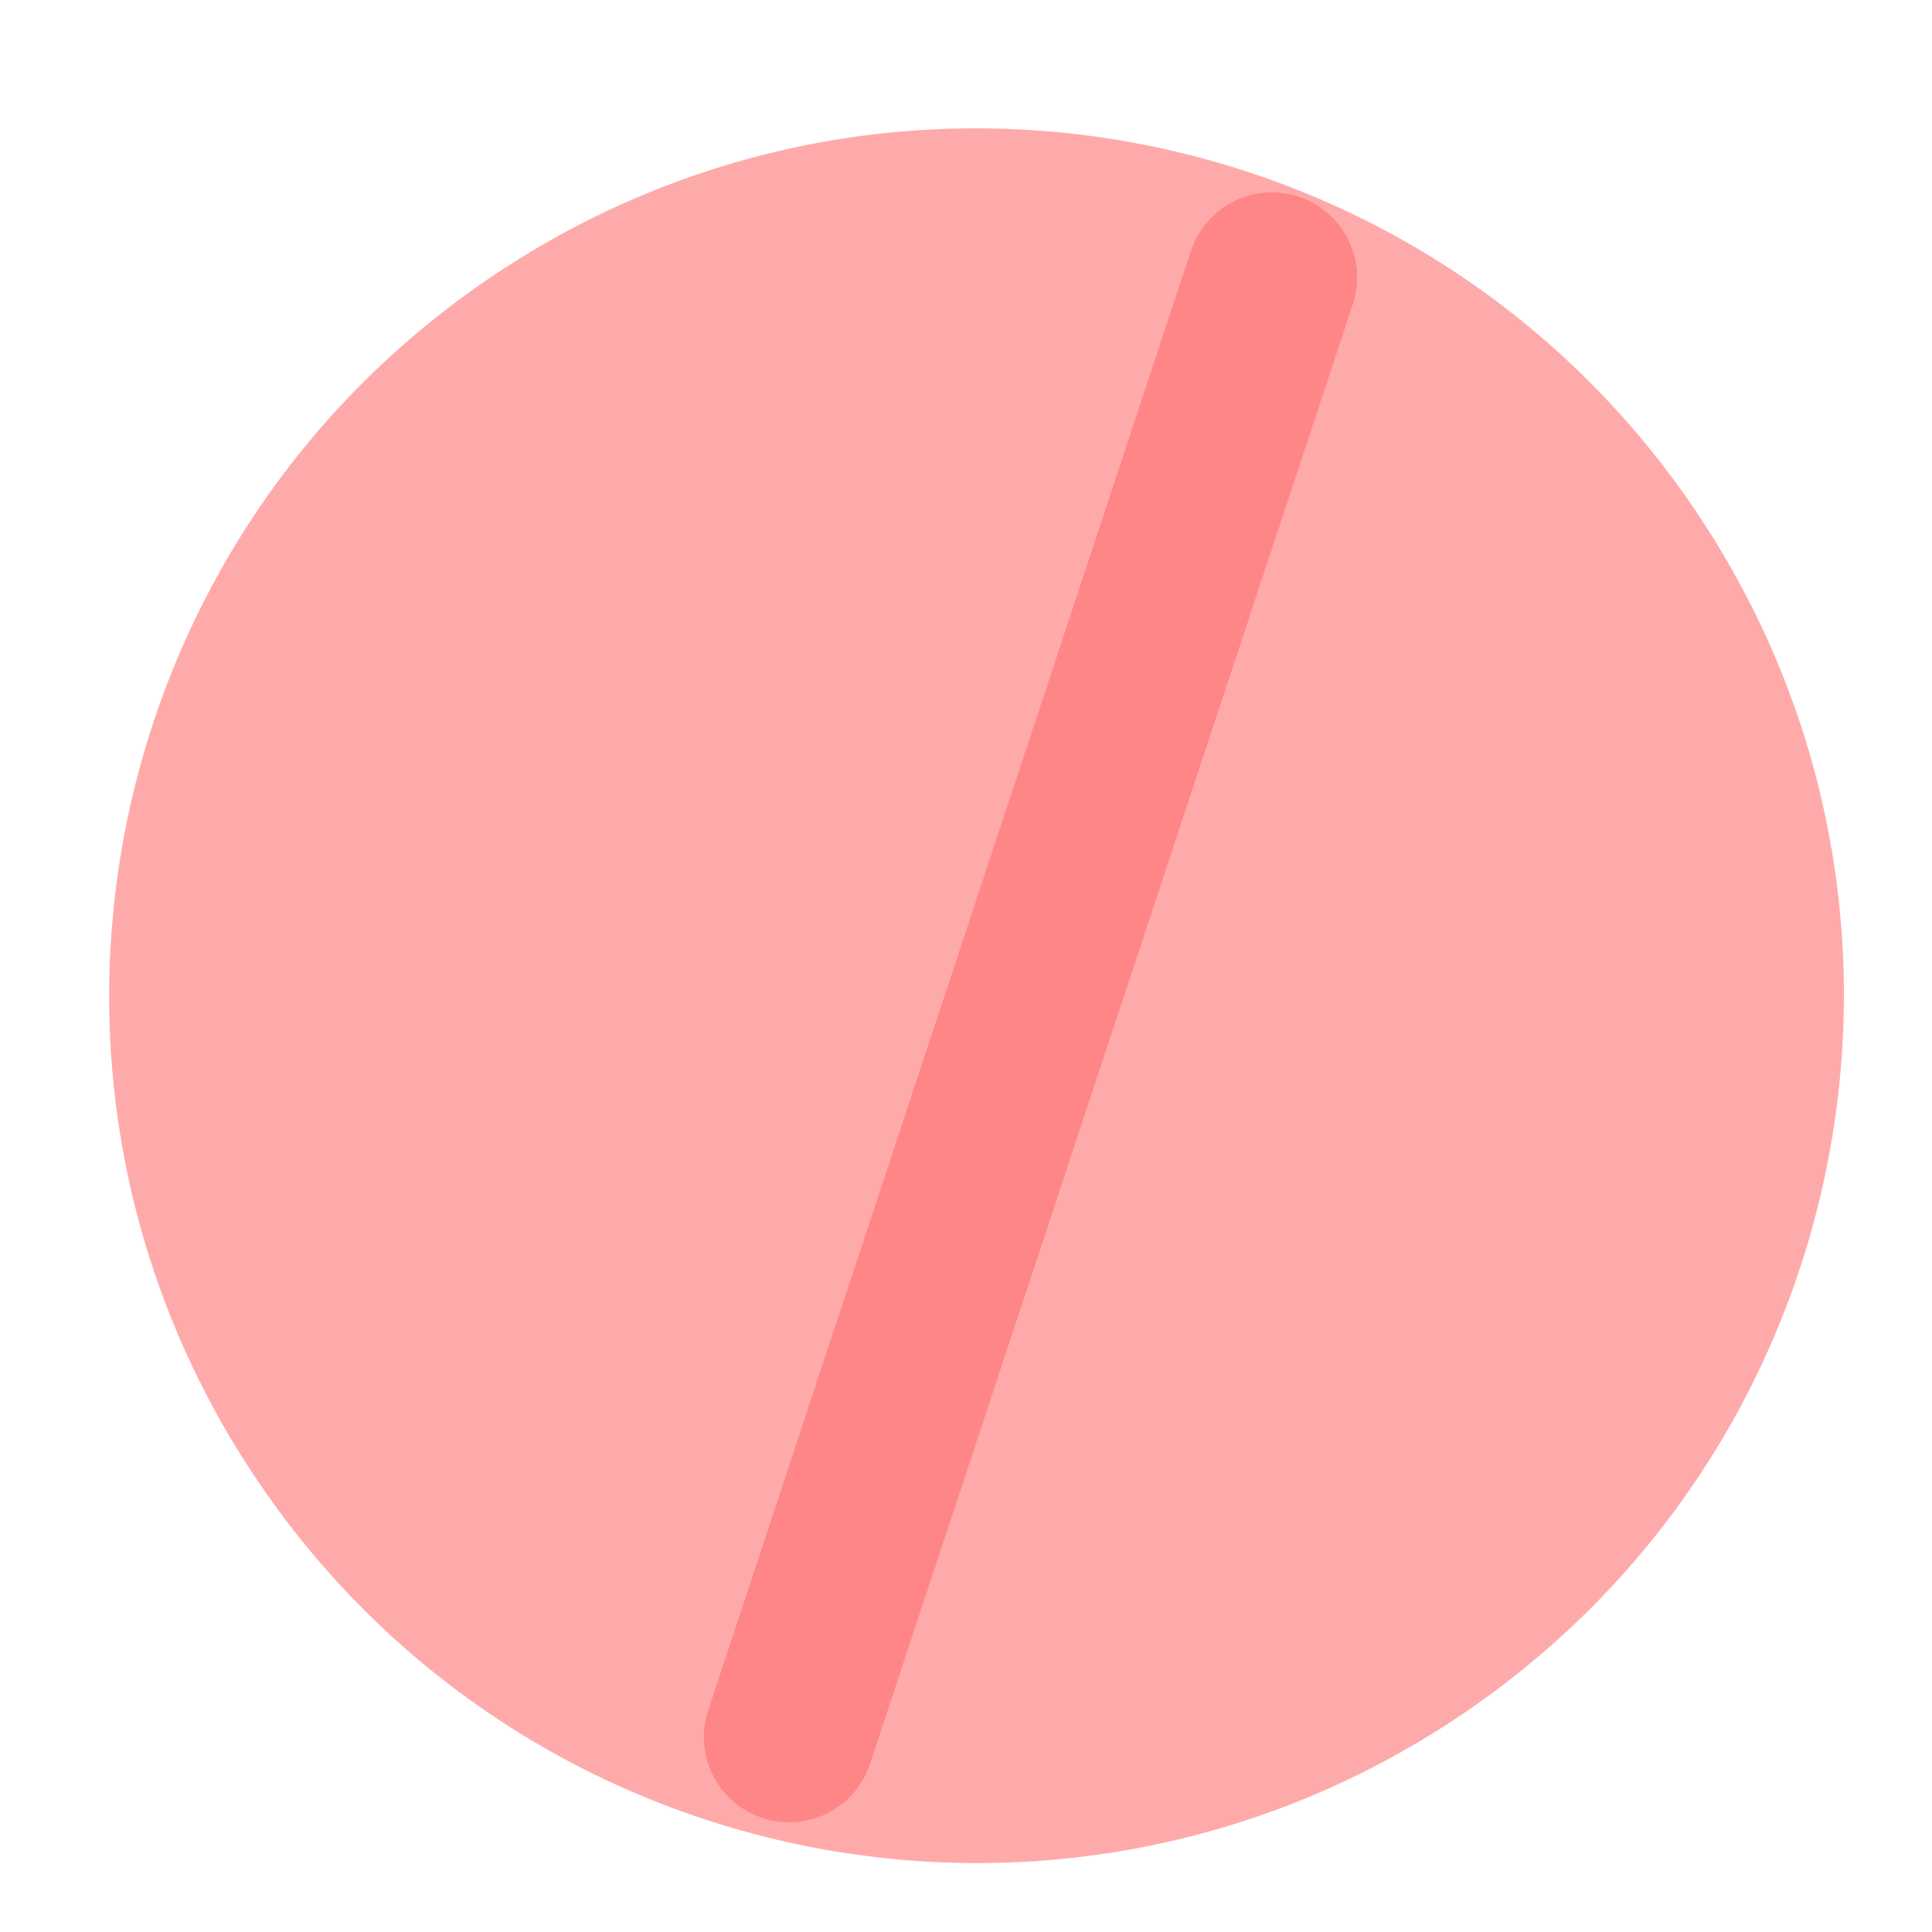 <?xml version="1.0" encoding="UTF-8" standalone="no"?>
<!-- Created with Inkscape (http://www.inkscape.org/) -->

<svg
   width="9mm"
   height="9mm"
   viewBox="0 0 9 9"
   version="1.1"
   id="svg1"
   inkscape:version="1.3.2 (091e20e, 2023-11-25, custom)"
   sodipodi:docname="p1_s.svg"
   xmlns:inkscape="http://www.inkscape.org/namespaces/inkscape"
   xmlns:sodipodi="http://sodipodi.sourceforge.net/DTD/sodipodi-0.dtd"
   xmlns="http://www.w3.org/2000/svg"
   xmlns:svg="http://www.w3.org/2000/svg">
  <sodipodi:namedview
     id="namedview1"
     pagecolor="#ffffff"
     bordercolor="#000000"
     borderopacity="0.25"
     inkscape:showpageshadow="2"
     inkscape:pageopacity="0.0"
     inkscape:pagecheckerboard="0"
     inkscape:deskcolor="#d1d1d1"
     inkscape:document-units="mm"
     inkscape:zoom="4.2381568"
     inkscape:cx="87.184127"
     inkscape:cy="39.049995"
     inkscape:window-width="1920"
     inkscape:window-height="1017"
     inkscape:window-x="1912"
     inkscape:window-y="-8"
     inkscape:window-maximized="1"
     inkscape:current-layer="layer1" />
  <defs
     id="defs1">
    <clipPath
       clipPathUnits="userSpaceOnUse"
       id="clipPath50">
      <path
         d="M 0,500 H 500 V 0 H 0 Z"
         transform="translate(-229.21,-372.509)"
         id="path50" />
    </clipPath>
  </defs>
  <g
     inkscape:label="圖層 1"
     inkscape:groupmode="layer"
     id="layer1">
    <g
       id="g1"
       transform="translate(-0.375,-0.25)">
      <path
         id="path49"
         d="m 0,0 c -5.231,-0.142 -9.587,3.984 -9.729,9.215 -0.143,5.232 3.983,9.588 9.215,9.73 5.232,0.142 9.588,-3.984 9.73,-9.216 C 9.357,4.498 5.232,0.142 0,0"
         style="display:inline;fill:#ffaaaa;fill-opacity:1;fill-rule:nonzero;stroke:none;stroke-width:0.827"
         transform="matrix(0.359,-0.23,-0.23,-0.359,7.195,8.23)"
         clip-path="url(#clipPath50)" />
      <path
         style="display:inline;fill:none;fill-opacity:1;stroke:#ff8686;stroke-width:0.794;stroke-linecap:round;stroke-dasharray:none;stroke-opacity:1"
         d="m 4.051,8.342 2.249,-6.799"
         id="path47"
         sodipodi:nodetypes="cc" />
    </g>
  </g>
</svg>
